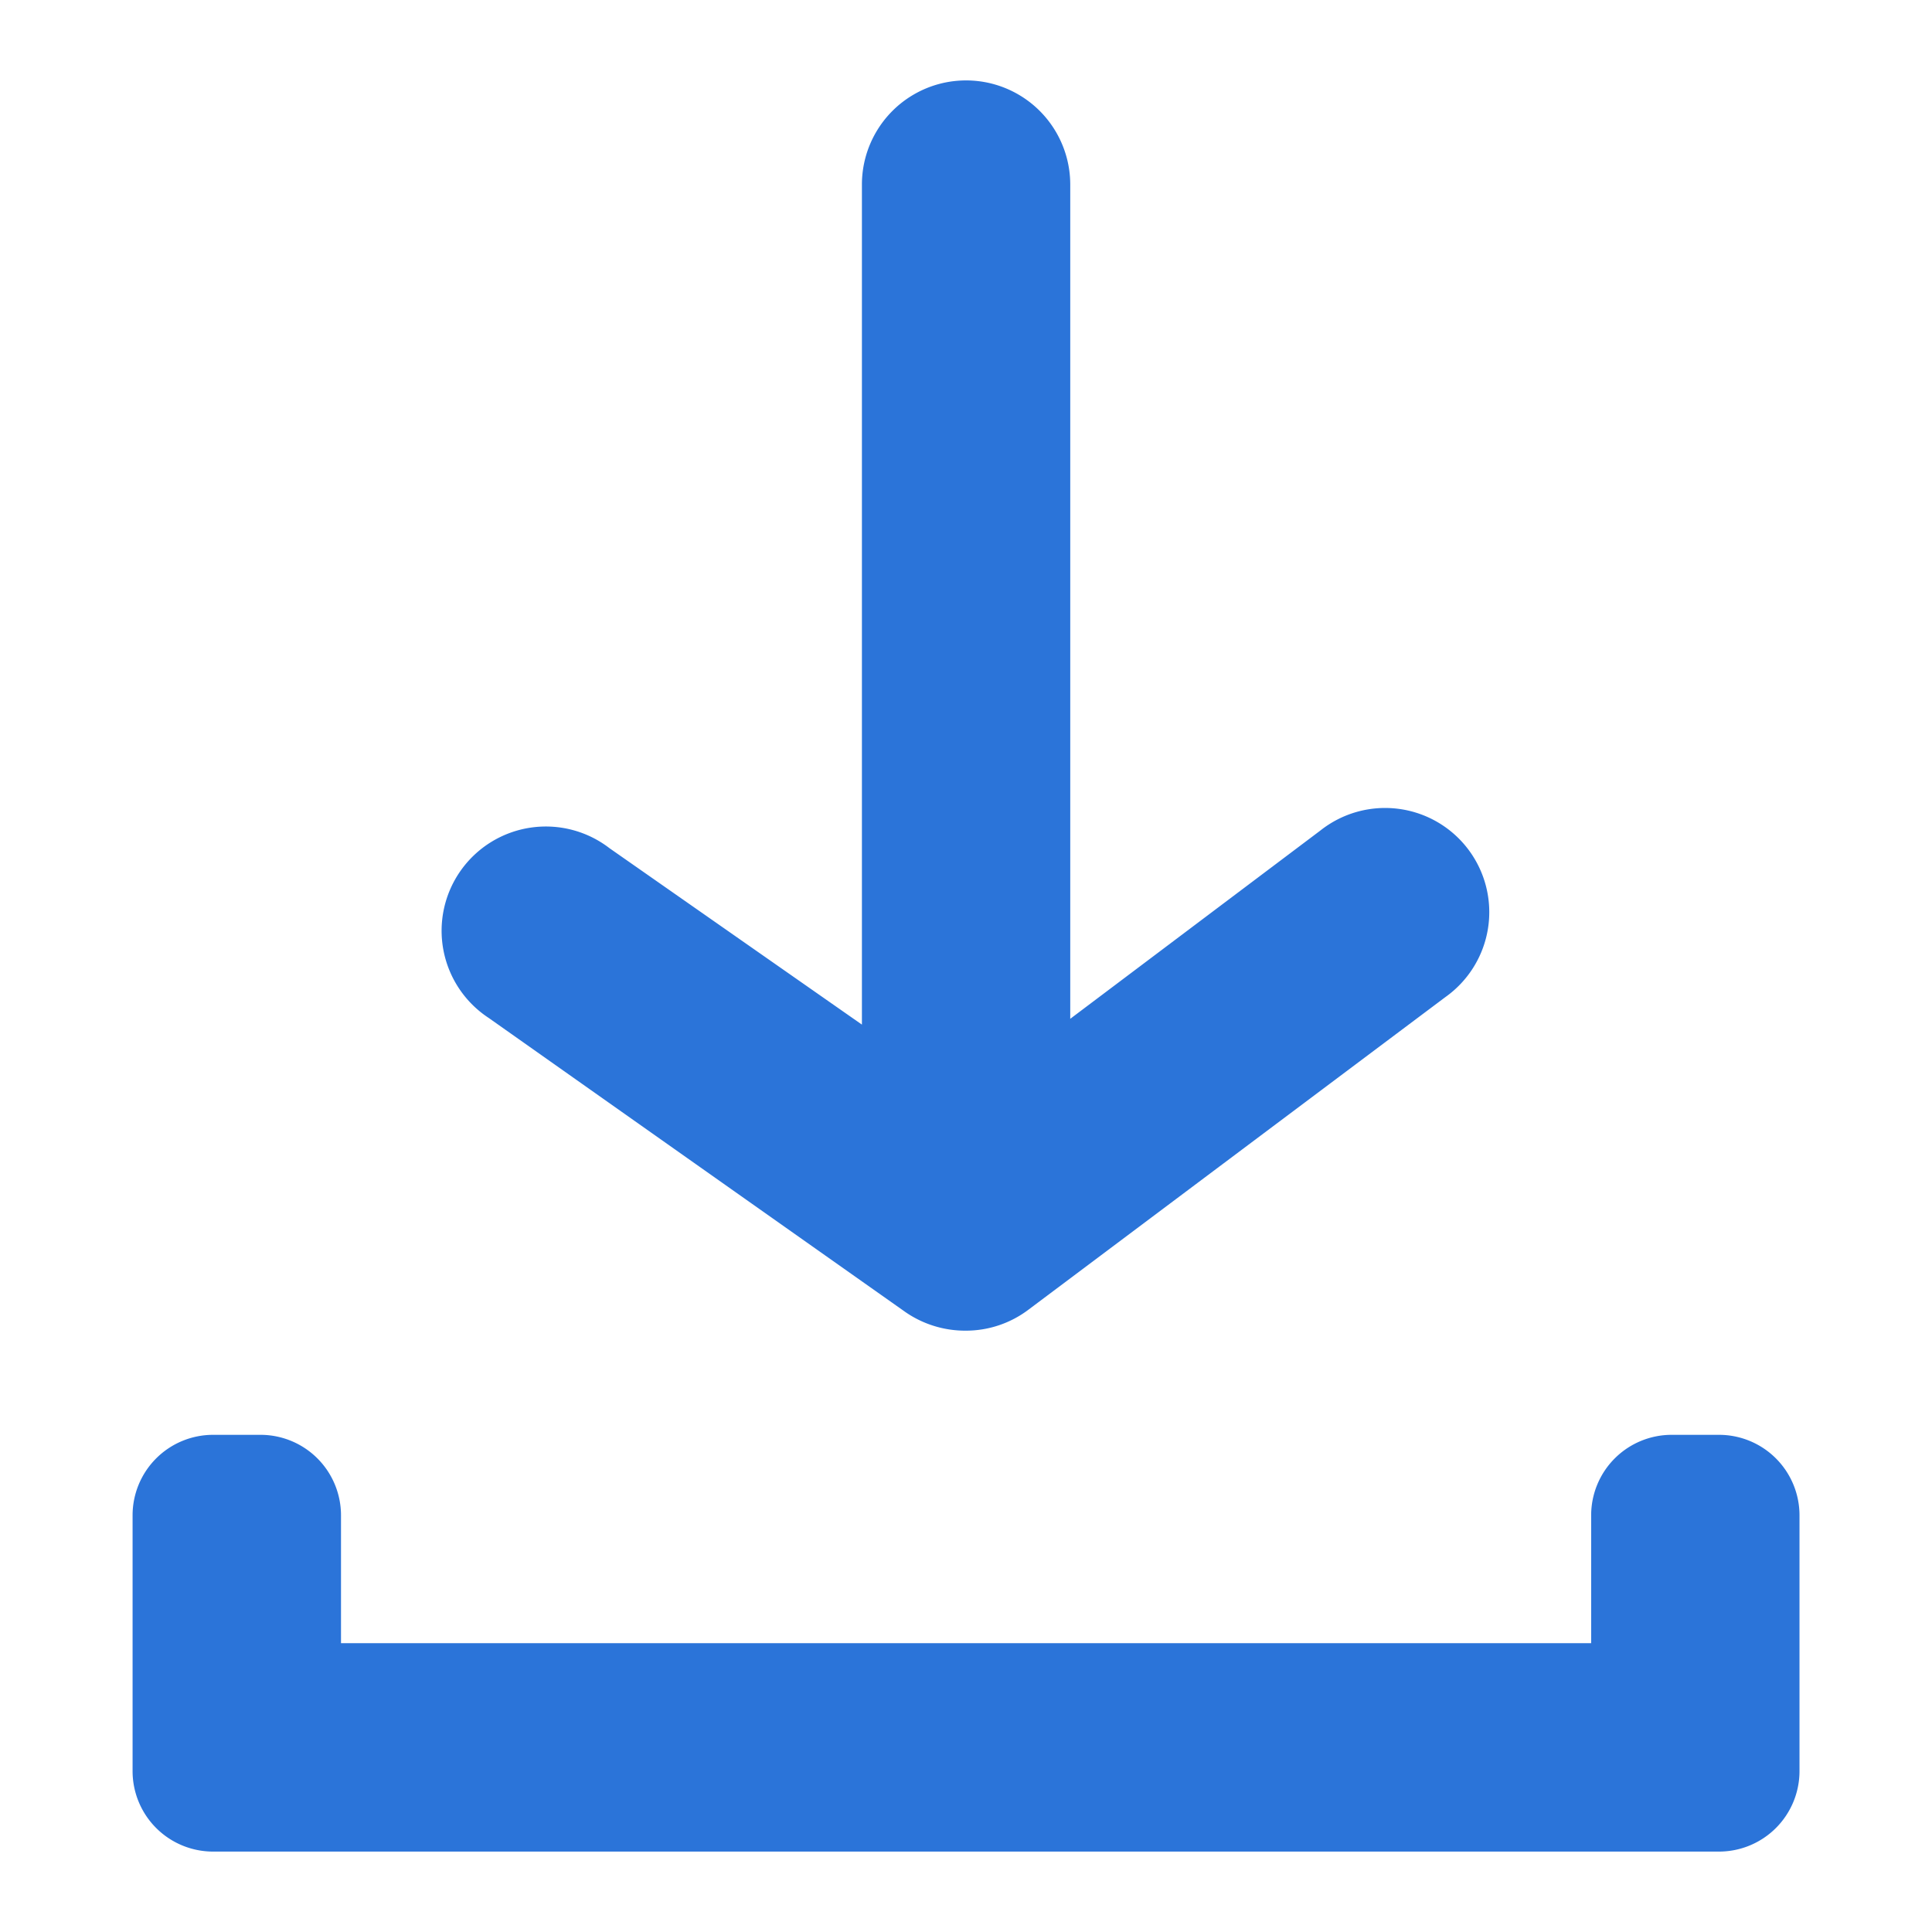 <svg xmlns="http://www.w3.org/2000/svg" width="24" height="24" viewBox="0 0 24 24">
  <g id="Group_28704" data-name="Group 28704" transform="translate(-152 -4)">
    <g id="Layer_2" data-name="Layer 2" transform="translate(152 4)">
      <g id="download">
        <rect id="Rectangle_2627" data-name="Rectangle 2627" width="24" height="24" fill="#2b74d9" opacity="0"/>
        <g id="Group_8901" data-name="Group 8901" transform="translate(-2.353 -2)">
          <path id="Union_9" data-name="Union 9" d="M19.118,5.177H1a1,1,0,0,1-1-1V1A1,1,0,0,1,1,0h.589a1,1,0,0,1,1,1V2.588h15.53V1a1,1,0,0,1,1-1h.588a1,1,0,0,1,1,1V4.177a1,1,0,0,1-1,1Z" transform="translate(4 19.824)" fill="#2b74d9"/>
          <path id="Union_10" data-name="Union 10" d="M5.722,15.3.545,11.646a1.295,1.295,0,1,1,1.5-2.109l3.135,2.191c0-.027,0-.054,0-.082V1.293a1.294,1.294,0,0,1,2.588,0V11.656l3.106-2.338a1.294,1.294,0,1,1,1.553,2.069L7.248,15.27a1.289,1.289,0,0,1-.776.26H6.466A1.307,1.307,0,0,1,5.722,15.3Z" transform="translate(7.88 3)" fill="#2b74d9"/>
        </g>
      </g>
    </g>
  </g>
</svg>
